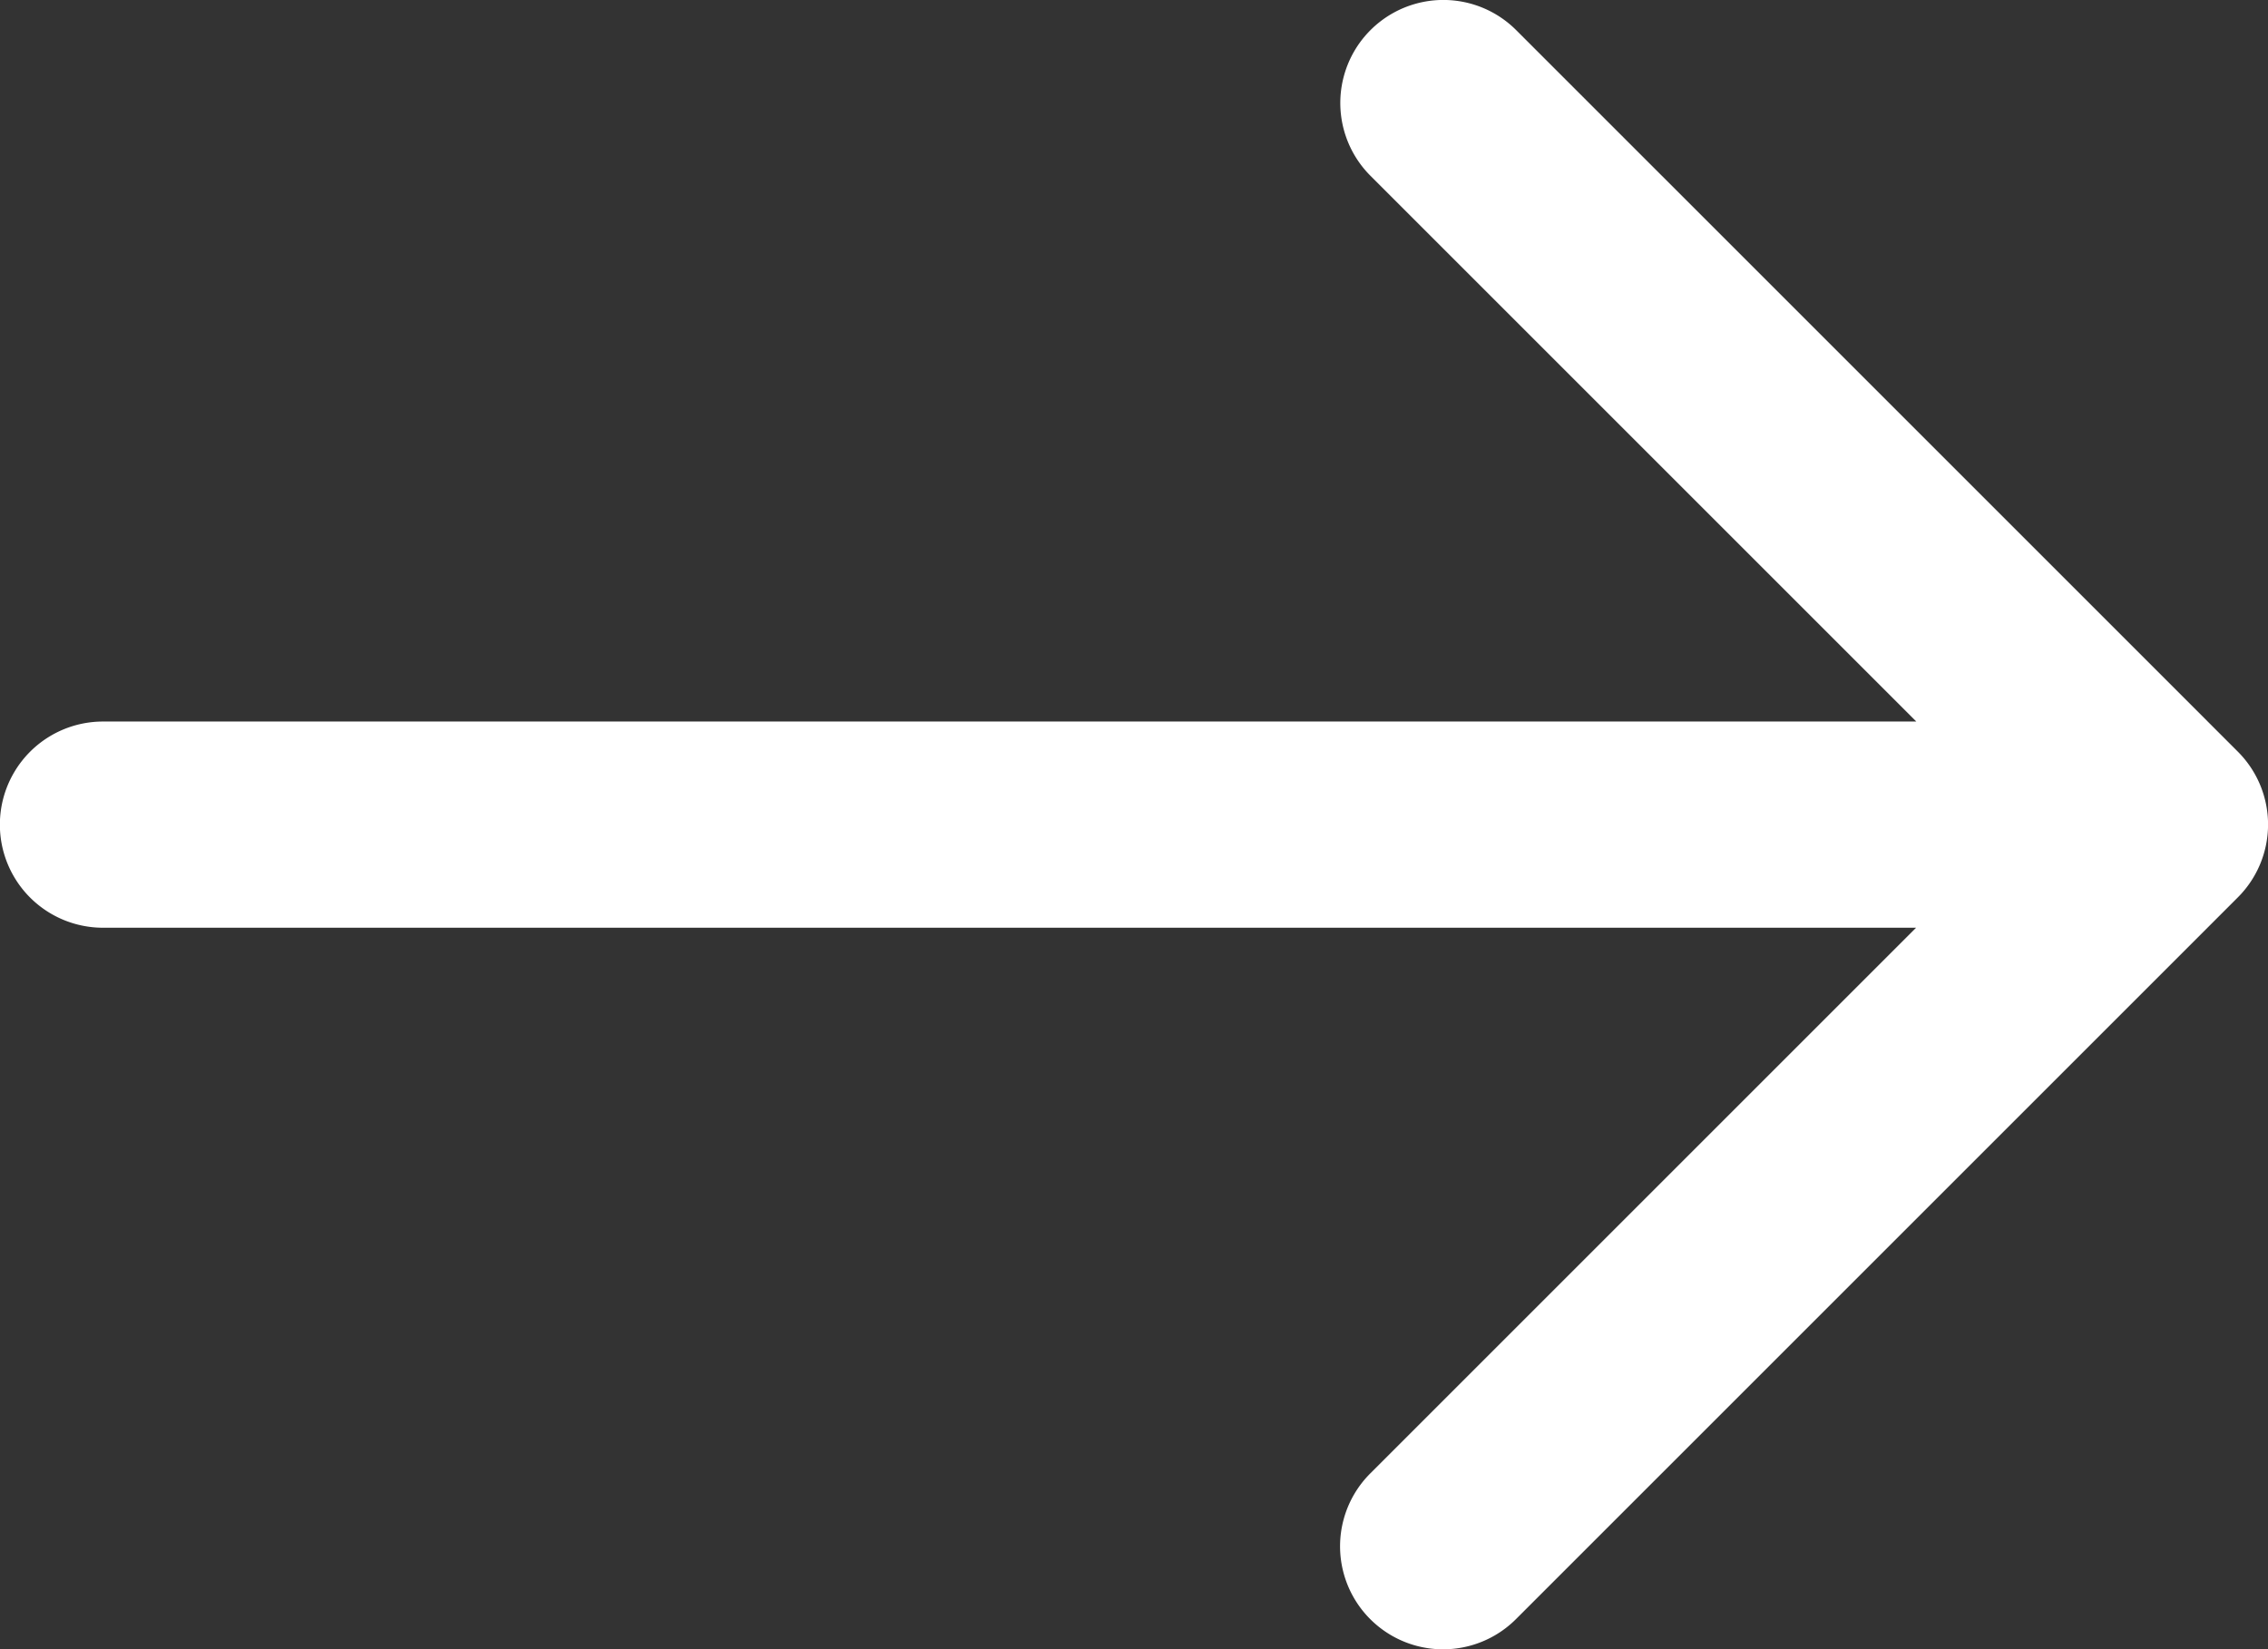 <?xml version="1.0" encoding="UTF-8"?>
<svg xmlns="http://www.w3.org/2000/svg" width="9.557" height="6.95" viewBox="0 0 9.557 6.95">
  <rect x="0" y="0" width="9.557" height="6.95" fill="#333333" stroke="none"/>
  <path id="next" d="M10.43,7.168,7.389,4.127a.434.434,0,1,0-.614.614l2.3,2.3H1.434a.434.434,0,0,0,0,.869H9.074l-2.3,2.3a.434.434,0,1,0,.614.614L10.43,7.782a.434.434,0,0,0,0-.614Z" transform="translate(-1 -4)" fill="#fff"></path>
</svg>
